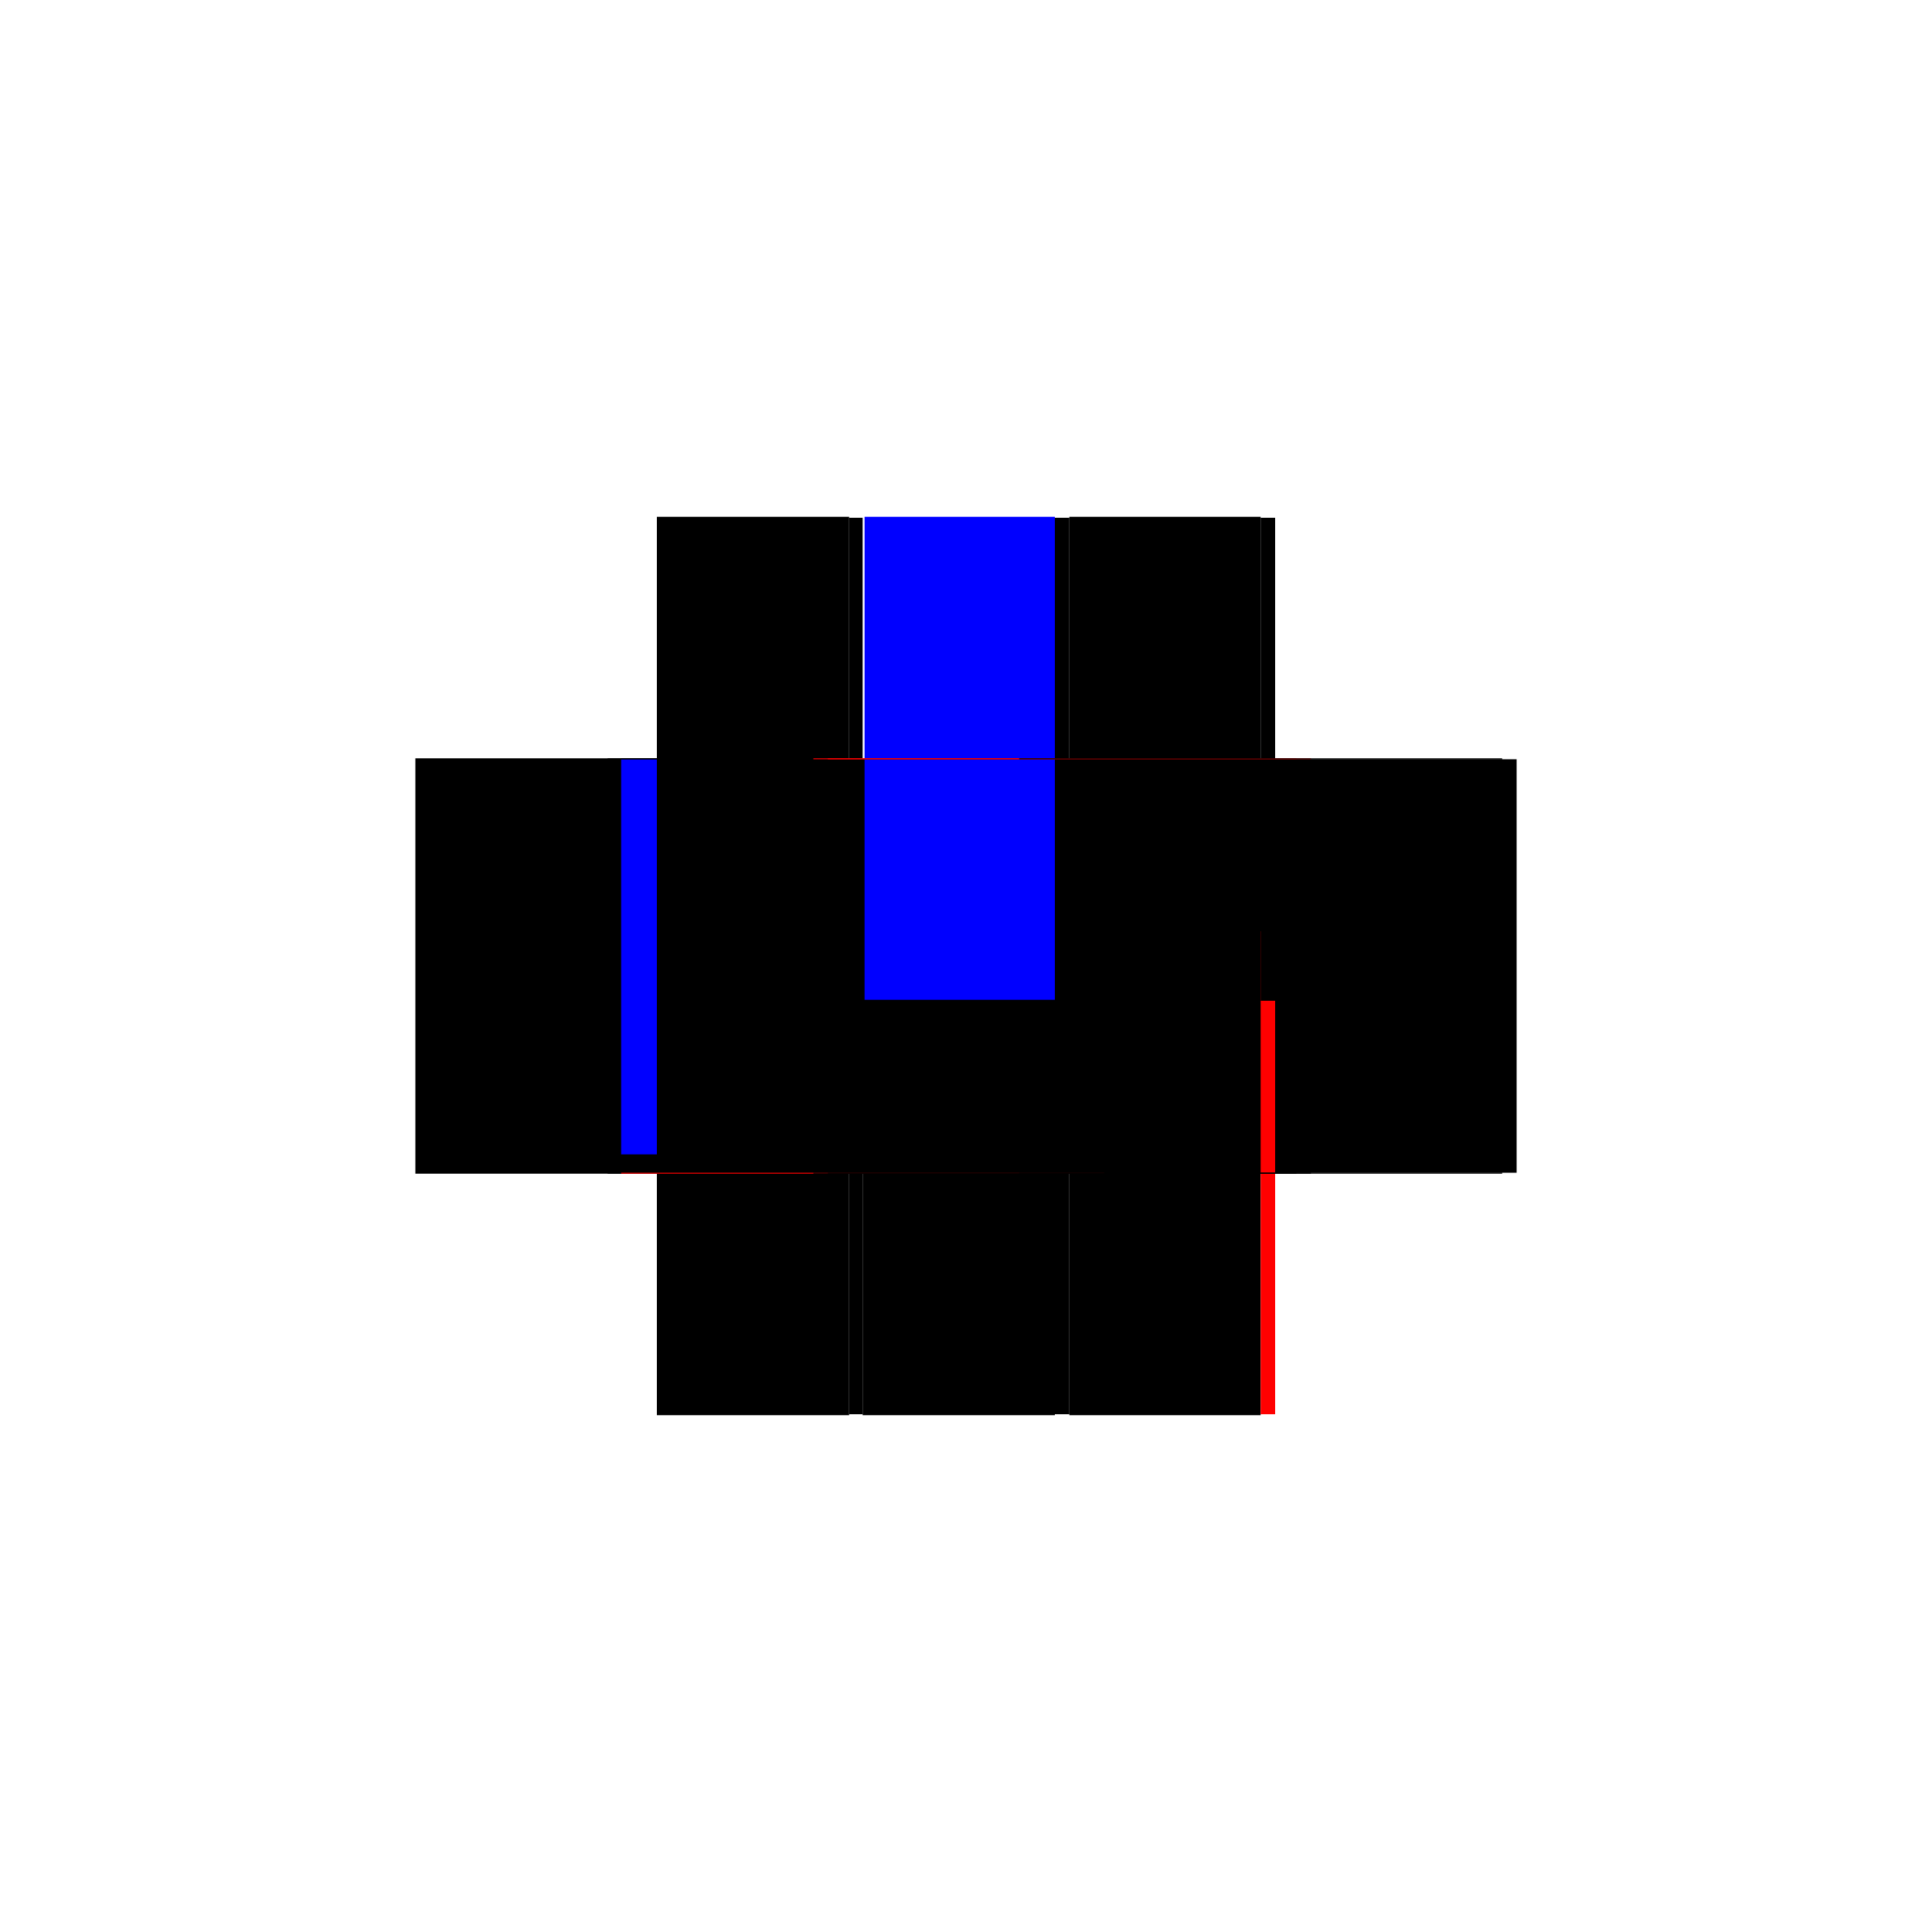 <?xml version="1.0" encoding="utf-8" ?>
<svg xmlns="http://www.w3.org/2000/svg" xmlns:ev="http://www.w3.org/2001/xml-events" xmlns:xlink="http://www.w3.org/1999/xlink" baseProfile="full" height="100%" version="1.1" viewBox="-1,-1,2,2" width="100%">
  <defs>
    <style type="text/css"><![CDATA[.vectorEffectClass {vector-effect: non-scaling-stroke;}]]></style>
  </defs>
  <line class="vectorEffectClass" fill="none" stroke="black" stroke-width="0.5" x1="-0.32" x2="-0.32" y1="0.215" y2="-0.215"/>
  <line class="vectorEffectClass" fill="none" stroke="black" stroke-width="0.5" x1="-0.121" x2="-0.121" y1="0.214" y2="-0.214"/>
  <line class="vectorEffectClass" fill="none" stroke="blue" stroke-width="0.5" x1="-0.107" x2="-0.107" y1="0.195" y2="-0.214"/>
  <line class="vectorEffectClass" fill="none" stroke="black" stroke-width="0.5" x1="0.092" x2="0.092" y1="0.214" y2="-0.214"/>
  <line class="vectorEffectClass" fill="none" stroke="black" stroke-width="0.5" x1="0.107" x2="0.107" y1="0.214" y2="-0.214"/>
  <line class="vectorEffectClass" fill="none" stroke="black" stroke-width="0.5" x1="0.305" x2="0.305" y1="0.214" y2="-0.214"/>
  <line class="vectorEffectClass" fill="none" stroke="black" stroke-width="0.5" x1="0.32" x2="0.32" y1="0.214" y2="-0.214"/>
  <line class="vectorEffectClass" fill="none" stroke="black" stroke-width="0.5" x1="-0.32" x2="-0.121" y1="0.215" y2="0.215"/>
  <line class="vectorEffectClass" fill="none" stroke="black" stroke-width="0.5" x1="-0.32" x2="-0.121" y1="-0.215" y2="-0.215"/>
  <line class="vectorEffectClass" fill="none" stroke="black" stroke-width="0.5" x1="-0.107" x2="0.092" y1="0.215" y2="0.215"/>
  <line class="vectorEffectClass" fill="none" stroke="blue" stroke-width="0.5" x1="-0.105" x2="0.092" y1="-0.215" y2="-0.215"/>
  <line class="vectorEffectClass" fill="none" stroke="black" stroke-width="0.5" x1="0.107" x2="0.305" y1="0.215" y2="0.215"/>
  <line class="vectorEffectClass" fill="none" stroke="black" stroke-width="0.5" x1="0.107" x2="0.305" y1="-0.215" y2="-0.215"/>
  <line class="vectorEffectClass" fill="none" stroke="red" stroke-width="0.5" x1="0.305" x2="0.32" y1="0.214" y2="0.214"/>
  <line class="vectorEffectClass" fill="none" stroke="black" stroke-width="0.5" x1="0.305" x2="0.32" y1="-0.214" y2="-0.214"/>
  <line class="vectorEffectClass" fill="none" stroke="black" stroke-width="0.5" x1="0.092" x2="0.107" y1="0.214" y2="0.214"/>
  <line class="vectorEffectClass" fill="none" stroke="black" stroke-width="0.5" x1="0.092" x2="0.107" y1="-0.214" y2="-0.214"/>
  <line class="vectorEffectClass" fill="none" stroke="black" stroke-width="0.5" x1="-0.121" x2="-0.107" y1="0.214" y2="0.214"/>
  <line class="vectorEffectClass" fill="none" stroke="black" stroke-width="0.5" x1="-0.121" x2="-0.107" y1="-0.214" y2="-0.214"/>
  <line class="vectorEffectClass" fill="none" stroke="black" stroke-width="0.5" x1="-0.121" x2="-0.121" y1="0.215" y2="0.214"/>
  <line class="vectorEffectClass" fill="none" stroke="black" stroke-width="0.5" x1="-0.121" x2="-0.121" y1="-0.214" y2="-0.215"/>
  <line class="vectorEffectClass" fill="none" stroke="red" stroke-width="0.5" x1="-0.107" x2="-0.107" y1="0.215" y2="0.214"/>
  <line class="vectorEffectClass" fill="none" stroke="black" stroke-width="0.5" x1="-0.107" x2="-0.107" y1="-0.214" y2="-0.215"/>
  <line class="vectorEffectClass" fill="none" stroke="black" stroke-width="0.5" x1="0.092" x2="0.092" y1="0.215" y2="0.214"/>
  <line class="vectorEffectClass" fill="none" stroke="red" stroke-width="0.5" x1="0.092" x2="0.092" y1="-0.214" y2="-0.215"/>
  <line class="vectorEffectClass" fill="none" stroke="black" stroke-width="0.5" x1="0.107" x2="0.107" y1="0.215" y2="0.214"/>
  <line class="vectorEffectClass" fill="none" stroke="red" stroke-width="0.5" x1="0.107" x2="0.107" y1="-0.214" y2="-0.215"/>
  <line class="vectorEffectClass" fill="none" stroke="black" stroke-width="0.5" x1="0.305" x2="0.305" y1="0.215" y2="0.214"/>
  <line class="vectorEffectClass" fill="none" stroke="black" stroke-width="0.5" x1="0.305" x2="0.305" y1="-0.214" y2="-0.215"/>
</svg>
